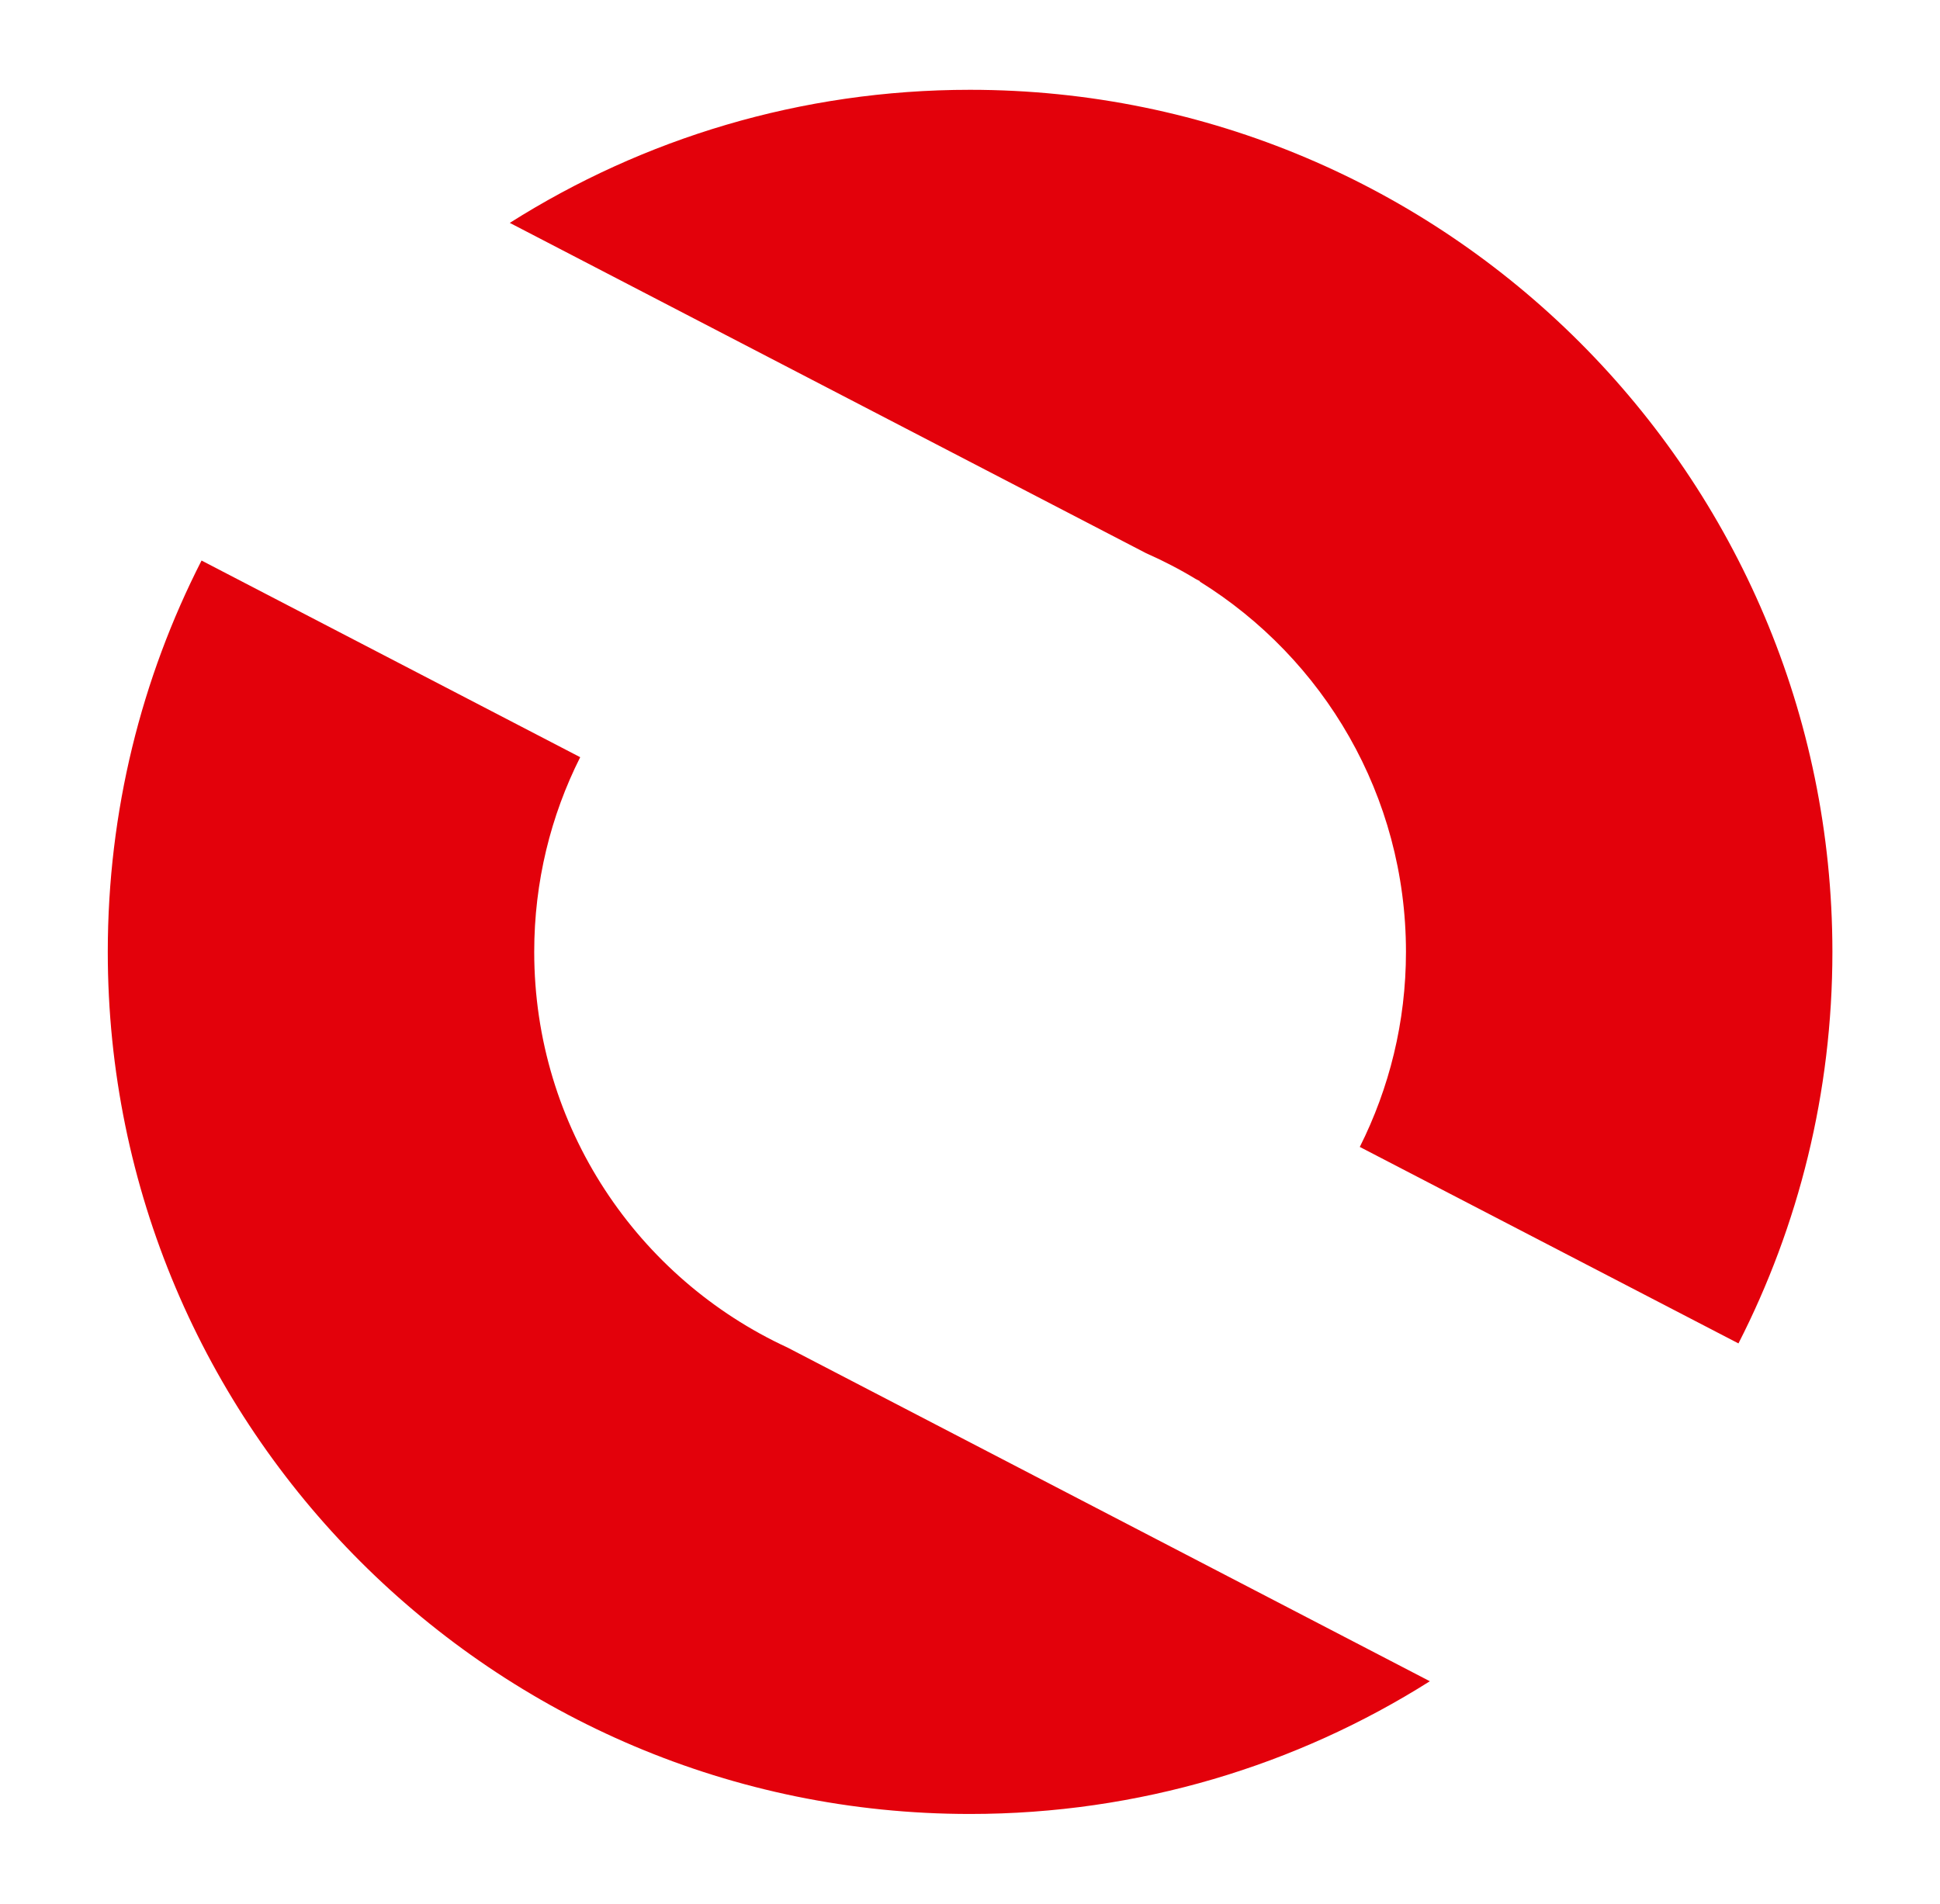 <?xml version="1.0" encoding="UTF-8"?> <!-- Generator: Adobe Illustrator 21.1.0, SVG Export Plug-In . SVG Version: 6.00 Build 0) --> <svg xmlns="http://www.w3.org/2000/svg" xmlns:xlink="http://www.w3.org/1999/xlink" id="Layer_1" x="0px" y="0px" viewBox="0 0 1080 1060" style="enable-background:new 0 0 1080 1060;" xml:space="preserve"> <style type="text/css"> .st0{fill:#E3010B;} </style> <g> <path class="st0" d="M297.4,530c0-39,9.2-75.8,25.6-108.4L112.2,312.1C78.8,377.5,60,451.6,60,530c0,265.1,214.9,480,480,480 c94.1,0,181.9-27.1,256-73.9L438.4,750.3C355.2,711.9,297.4,627.7,297.4,530z"></path> <path class="st0" d="M540,50c-94.2,0-182.1,27.2-256.2,74.1L638,308c9.5,4.2,18.8,9,27.7,14.4l2.3,1.2l-0.1,0.2 c68.9,42.8,114.8,119.1,114.8,206.2c0,39.1-9.3,75.9-25.7,108.6L967.8,748c33.4-65.4,52.3-139.5,52.3-218.1 C1020,264.9,805.1,50,540,50z"></path> </g> </svg> 